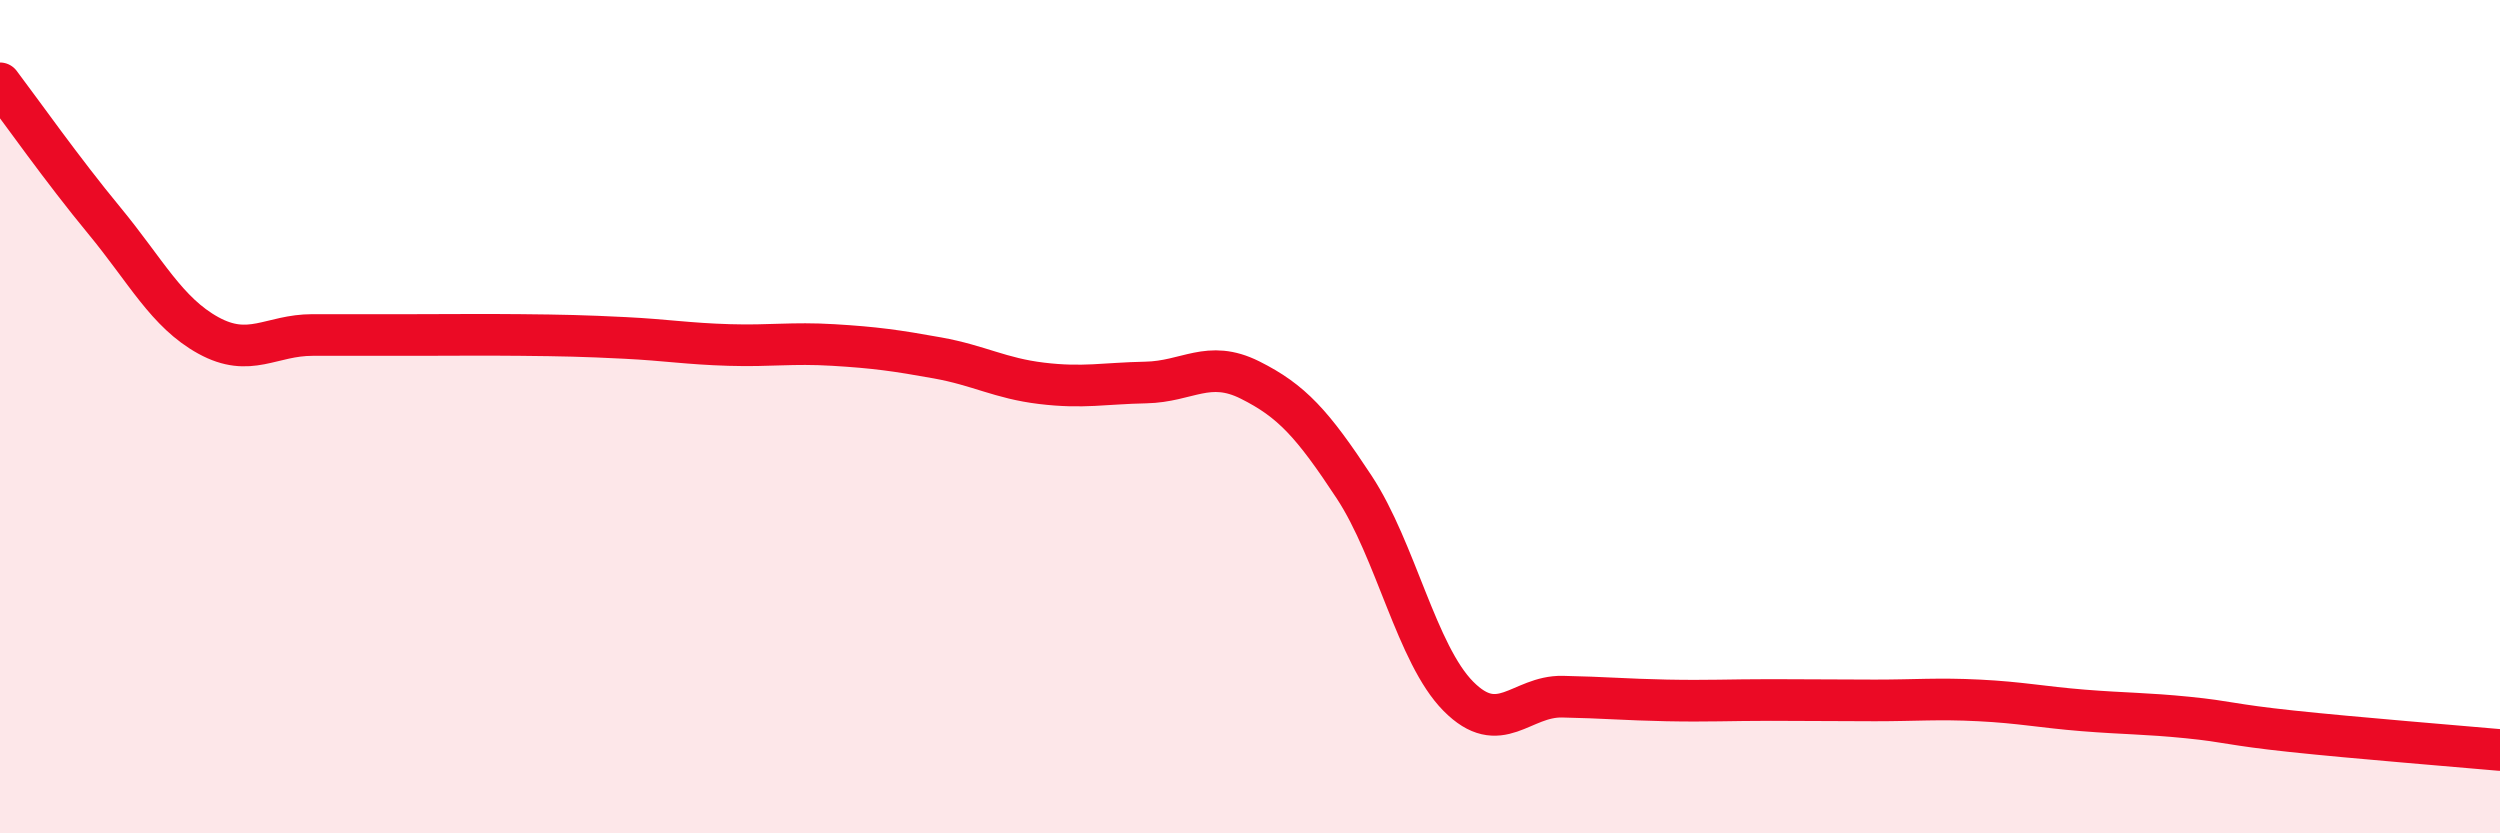 
    <svg width="60" height="20" viewBox="0 0 60 20" xmlns="http://www.w3.org/2000/svg">
      <path
        d="M 0,2 C 0.5,2.66 1.5,4.08 2.5,5.29 C 3.5,6.5 4,7.5 5,8.05 C 6,8.6 6.5,8.04 7.5,8.04 C 8.5,8.04 9,8.04 10,8.04 C 11,8.04 11.5,8.03 12.5,8.04 C 13.5,8.05 14,8.06 15,8.11 C 16,8.16 16.5,8.25 17.5,8.28 C 18.5,8.31 19,8.22 20,8.28 C 21,8.34 21.5,8.41 22.5,8.59 C 23.5,8.77 24,9.08 25,9.2 C 26,9.32 26.5,9.2 27.5,9.18 C 28.5,9.16 29,8.62 30,9.12 C 31,9.62 31.5,10.17 32.5,11.69 C 33.5,13.21 34,15.7 35,16.71 C 36,17.72 36.5,16.7 37.5,16.72 C 38.5,16.74 39,16.79 40,16.81 C 41,16.83 41.5,16.8 42.5,16.8 C 43.5,16.8 44,16.81 45,16.81 C 46,16.81 46.5,16.76 47.5,16.81 C 48.5,16.86 49,16.97 50,17.05 C 51,17.13 51.5,17.12 52.5,17.22 C 53.5,17.32 53.5,17.39 55,17.55 C 56.5,17.71 59,17.91 60,18L60 20L0 20Z"
        fill="#EB0A25"
        opacity="0.1"
        stroke-linecap="round"
        stroke-linejoin="round"
      />
      <path
        d="M 0,2 C 0.5,2.66 1.5,4.08 2.5,5.29 C 3.5,6.5 4,7.5 5,8.05 C 6,8.6 6.5,8.04 7.5,8.04 C 8.5,8.04 9,8.04 10,8.04 C 11,8.04 11.5,8.03 12.5,8.04 C 13.5,8.05 14,8.06 15,8.11 C 16,8.16 16.5,8.25 17.5,8.28 C 18.5,8.31 19,8.22 20,8.28 C 21,8.34 21.5,8.41 22.5,8.59 C 23.5,8.77 24,9.08 25,9.2 C 26,9.32 26.5,9.2 27.5,9.18 C 28.5,9.16 29,8.62 30,9.12 C 31,9.62 31.5,10.17 32.5,11.69 C 33.5,13.21 34,15.7 35,16.71 C 36,17.72 36.5,16.7 37.5,16.72 C 38.5,16.74 39,16.79 40,16.81 C 41,16.83 41.5,16.8 42.5,16.8 C 43.5,16.8 44,16.81 45,16.81 C 46,16.81 46.5,16.76 47.5,16.81 C 48.5,16.86 49,16.97 50,17.05 C 51,17.13 51.5,17.12 52.5,17.22 C 53.5,17.32 53.5,17.39 55,17.55 C 56.5,17.71 59,17.91 60,18"
        stroke="#EB0A25"
        stroke-width="1"
        fill="none"
        stroke-linecap="round"
        stroke-linejoin="round"
      />
    </svg>
  
